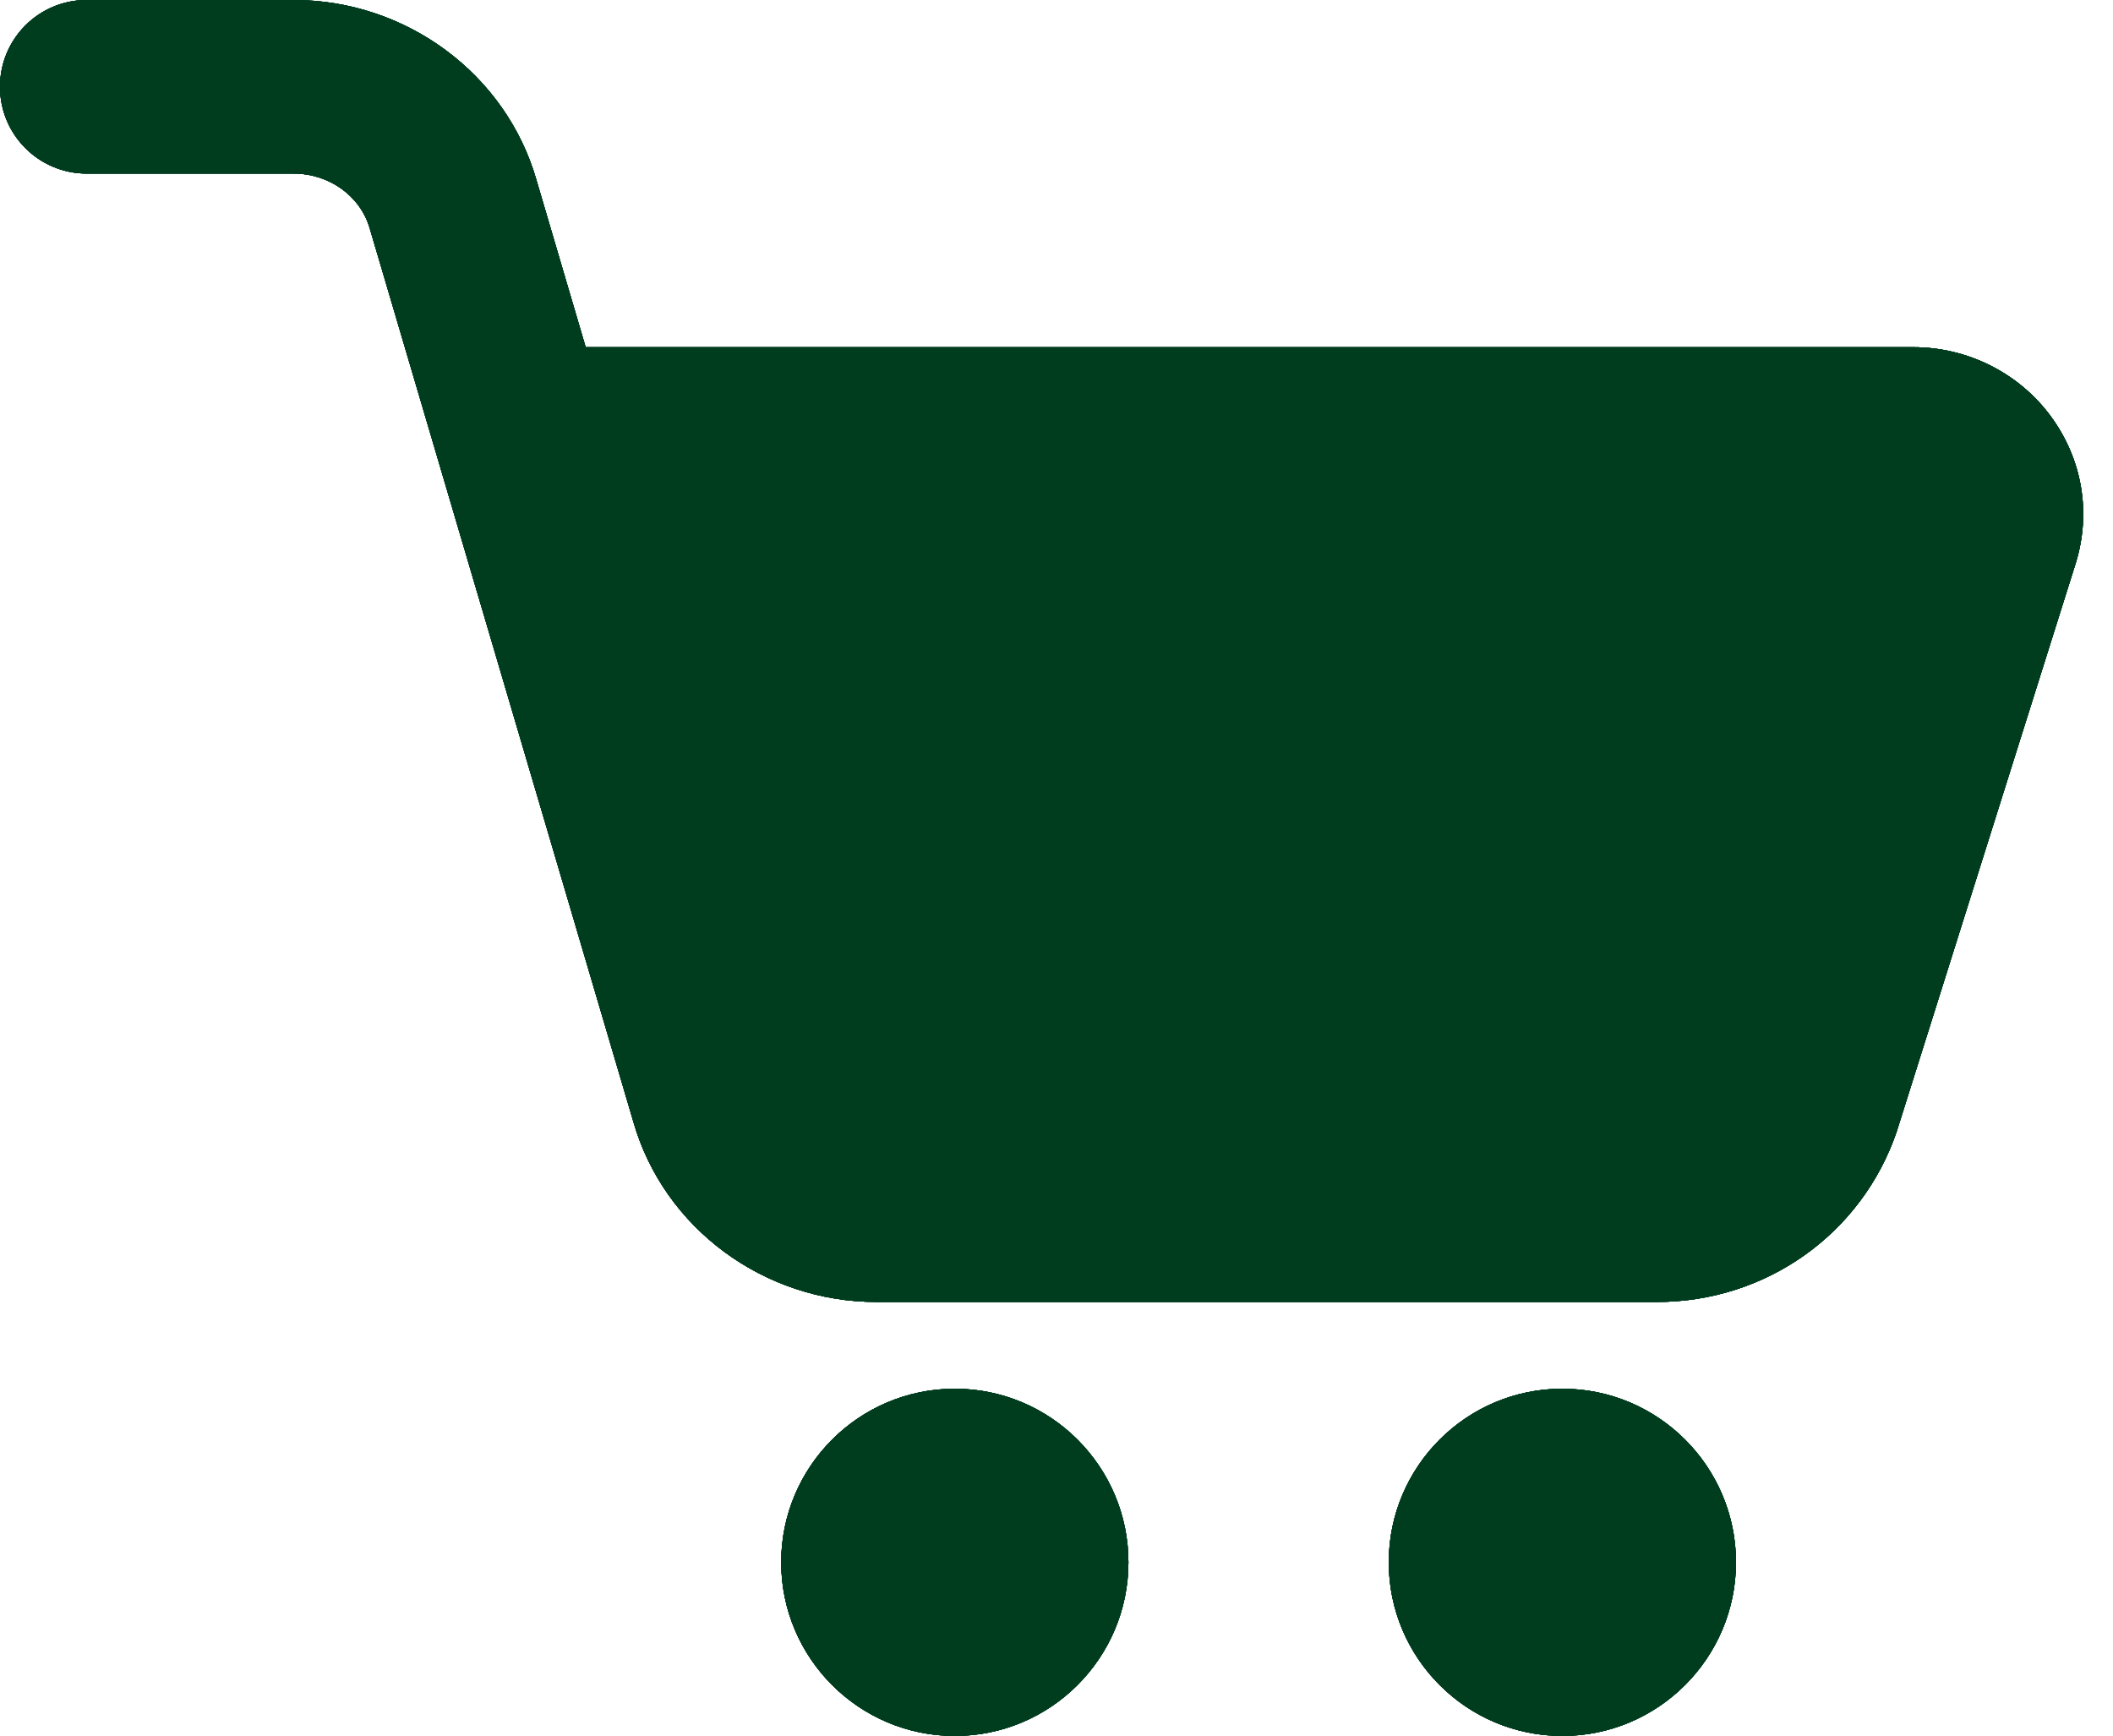 <svg width="28" height="23" viewBox="0 0 28 23" fill="none" xmlns="http://www.w3.org/2000/svg">
<g id="Winkelmandje icon">
<g id="Vector">
<path d="M21.958 17.253H11.613C10.122 17.253 8.799 16.274 8.395 14.872L4.899 3.024C4.774 2.595 4.361 2.3 3.89 2.3H1.15C0.514 2.3 0 1.785 0 1.15C0 0.515 0.514 0 1.15 0H3.89C5.382 0 6.703 0.979 7.107 2.381L7.761 4.601H25.354C26.071 4.601 26.752 4.942 27.174 5.515C27.593 6.083 27.714 6.794 27.505 7.466L25.133 14.997C24.668 16.357 23.395 17.253 21.958 17.253Z" fill="#003C1E"/>
<path d="M21.958 17.253H11.613C10.122 17.253 8.799 16.274 8.395 14.872L4.899 3.024C4.774 2.595 4.361 2.3 3.89 2.3H1.15C0.514 2.3 0 1.785 0 1.15C0 0.515 0.514 0 1.15 0H3.89C5.382 0 6.703 0.979 7.107 2.381L7.761 4.601H25.354C26.071 4.601 26.752 4.942 27.174 5.515C27.593 6.083 27.714 6.794 27.505 7.466L25.133 14.997C24.668 16.357 23.395 17.253 21.958 17.253Z" fill="#003C1E" fill-opacity="0.9"/>
<path d="M21.958 17.253H11.613C10.122 17.253 8.799 16.274 8.395 14.872L4.899 3.024C4.774 2.595 4.361 2.3 3.89 2.3H1.15C0.514 2.3 0 1.785 0 1.15C0 0.515 0.514 0 1.15 0H3.89C5.382 0 6.703 0.979 7.107 2.381L7.761 4.601H25.354C26.071 4.601 26.752 4.942 27.174 5.515C27.593 6.083 27.714 6.794 27.505 7.466L25.133 14.997C24.668 16.357 23.395 17.253 21.958 17.253Z" fill="#003C1E" fill-opacity="0.8"/>
<path d="M21.958 17.253H11.613C10.122 17.253 8.799 16.274 8.395 14.872L4.899 3.024C4.774 2.595 4.361 2.3 3.89 2.3H1.15C0.514 2.3 0 1.785 0 1.15C0 0.515 0.514 0 1.15 0H3.89C5.382 0 6.703 0.979 7.107 2.381L7.761 4.601H25.354C26.071 4.601 26.752 4.942 27.174 5.515C27.593 6.083 27.714 6.794 27.505 7.466L25.133 14.997C24.668 16.357 23.395 17.253 21.958 17.253Z" fill="#003C1E" fill-opacity="0.7"/>
<path d="M21.958 17.253H11.613C10.122 17.253 8.799 16.274 8.395 14.872L4.899 3.024C4.774 2.595 4.361 2.3 3.89 2.3H1.15C0.514 2.3 0 1.785 0 1.15C0 0.515 0.514 0 1.15 0H3.89C5.382 0 6.703 0.979 7.107 2.381L7.761 4.601H25.354C26.071 4.601 26.752 4.942 27.174 5.515C27.593 6.083 27.714 6.794 27.505 7.466L25.133 14.997C24.668 16.357 23.395 17.253 21.958 17.253Z" fill="#003C1E" fill-opacity="0.6"/>
<path d="M21.958 17.253H11.613C10.122 17.253 8.799 16.274 8.395 14.872L4.899 3.024C4.774 2.595 4.361 2.3 3.89 2.3H1.15C0.514 2.3 0 1.785 0 1.15C0 0.515 0.514 0 1.15 0H3.89C5.382 0 6.703 0.979 7.107 2.381L7.761 4.601H25.354C26.071 4.601 26.752 4.942 27.174 5.515C27.593 6.083 27.714 6.794 27.505 7.466L25.133 14.997C24.668 16.357 23.395 17.253 21.958 17.253Z" fill="#003C1E" fill-opacity="0.5"/>
<path d="M21.958 17.253H11.613C10.122 17.253 8.799 16.274 8.395 14.872L4.899 3.024C4.774 2.595 4.361 2.3 3.89 2.3H1.15C0.514 2.3 0 1.785 0 1.15C0 0.515 0.514 0 1.15 0H3.89C5.382 0 6.703 0.979 7.107 2.381L7.761 4.601H25.354C26.071 4.601 26.752 4.942 27.174 5.515C27.593 6.083 27.714 6.794 27.505 7.466L25.133 14.997C24.668 16.357 23.395 17.253 21.958 17.253Z" fill="#003C1E" fill-opacity="0.4"/>
<path d="M21.958 17.253H11.613C10.122 17.253 8.799 16.274 8.395 14.872L4.899 3.024C4.774 2.595 4.361 2.3 3.89 2.3H1.15C0.514 2.3 0 1.785 0 1.15C0 0.515 0.514 0 1.15 0H3.89C5.382 0 6.703 0.979 7.107 2.381L7.761 4.601H25.354C26.071 4.601 26.752 4.942 27.174 5.515C27.593 6.083 27.714 6.794 27.505 7.466L25.133 14.997C24.668 16.357 23.395 17.253 21.958 17.253Z" fill="#003C1E" fill-opacity="0.3"/>
<path d="M21.958 17.253H11.613C10.122 17.253 8.799 16.274 8.395 14.872L4.899 3.024C4.774 2.595 4.361 2.3 3.89 2.3H1.15C0.514 2.3 0 1.785 0 1.15C0 0.515 0.514 0 1.15 0H3.89C5.382 0 6.703 0.979 7.107 2.381L7.761 4.601H25.354C26.071 4.601 26.752 4.942 27.174 5.515C27.593 6.083 27.714 6.794 27.505 7.466L25.133 14.997C24.668 16.357 23.395 17.253 21.958 17.253Z" fill="#003C1E" fill-opacity="0.2"/>
<path d="M21.958 17.253H11.613C10.122 17.253 8.799 16.274 8.395 14.872L4.899 3.024C4.774 2.595 4.361 2.3 3.89 2.3H1.15C0.514 2.3 0 1.785 0 1.15C0 0.515 0.514 0 1.15 0H3.89C5.382 0 6.703 0.979 7.107 2.381L7.761 4.601H25.354C26.071 4.601 26.752 4.942 27.174 5.515C27.593 6.083 27.714 6.794 27.505 7.466L25.133 14.997C24.668 16.357 23.395 17.253 21.958 17.253Z" fill="#003C1E" fill-opacity="0.1"/>
</g>
<g id="Vector_2">
<path d="M12.652 23.004C11.384 23.004 10.352 21.972 10.352 20.703C10.352 19.434 11.384 18.403 12.652 18.403C13.921 18.403 14.953 19.434 14.953 20.703C14.953 21.972 13.921 23.004 12.652 23.004Z" fill="#003C1E"/>
<path d="M12.652 23.004C11.384 23.004 10.352 21.972 10.352 20.703C10.352 19.434 11.384 18.403 12.652 18.403C13.921 18.403 14.953 19.434 14.953 20.703C14.953 21.972 13.921 23.004 12.652 23.004Z" fill="#003C1E" fill-opacity="0.9"/>
<path d="M12.652 23.004C11.384 23.004 10.352 21.972 10.352 20.703C10.352 19.434 11.384 18.403 12.652 18.403C13.921 18.403 14.953 19.434 14.953 20.703C14.953 21.972 13.921 23.004 12.652 23.004Z" fill="#003C1E" fill-opacity="0.8"/>
<path d="M12.652 23.004C11.384 23.004 10.352 21.972 10.352 20.703C10.352 19.434 11.384 18.403 12.652 18.403C13.921 18.403 14.953 19.434 14.953 20.703C14.953 21.972 13.921 23.004 12.652 23.004Z" fill="#003C1E" fill-opacity="0.7"/>
<path d="M12.652 23.004C11.384 23.004 10.352 21.972 10.352 20.703C10.352 19.434 11.384 18.403 12.652 18.403C13.921 18.403 14.953 19.434 14.953 20.703C14.953 21.972 13.921 23.004 12.652 23.004Z" fill="#003C1E" fill-opacity="0.6"/>
<path d="M12.652 23.004C11.384 23.004 10.352 21.972 10.352 20.703C10.352 19.434 11.384 18.403 12.652 18.403C13.921 18.403 14.953 19.434 14.953 20.703C14.953 21.972 13.921 23.004 12.652 23.004Z" fill="#003C1E" fill-opacity="0.5"/>
<path d="M12.652 23.004C11.384 23.004 10.352 21.972 10.352 20.703C10.352 19.434 11.384 18.403 12.652 18.403C13.921 18.403 14.953 19.434 14.953 20.703C14.953 21.972 13.921 23.004 12.652 23.004Z" fill="#003C1E" fill-opacity="0.4"/>
<path d="M12.652 23.004C11.384 23.004 10.352 21.972 10.352 20.703C10.352 19.434 11.384 18.403 12.652 18.403C13.921 18.403 14.953 19.434 14.953 20.703C14.953 21.972 13.921 23.004 12.652 23.004Z" fill="#003C1E" fill-opacity="0.3"/>
<path d="M12.652 23.004C11.384 23.004 10.352 21.972 10.352 20.703C10.352 19.434 11.384 18.403 12.652 18.403C13.921 18.403 14.953 19.434 14.953 20.703C14.953 21.972 13.921 23.004 12.652 23.004Z" fill="#003C1E" fill-opacity="0.2"/>
<path d="M12.652 23.004C11.384 23.004 10.352 21.972 10.352 20.703C10.352 19.434 11.384 18.403 12.652 18.403C13.921 18.403 14.953 19.434 14.953 20.703C14.953 21.972 13.921 23.004 12.652 23.004Z" fill="#003C1E" fill-opacity="0.1"/>
</g>
<g id="Vector_3">
<path d="M20.703 23.004C19.434 23.004 18.403 21.972 18.403 20.703C18.403 19.434 19.434 18.403 20.703 18.403C21.972 18.403 23.004 19.434 23.004 20.703C23.004 21.972 21.972 23.004 20.703 23.004Z" fill="#003C1E"/>
<path d="M20.703 23.004C19.434 23.004 18.403 21.972 18.403 20.703C18.403 19.434 19.434 18.403 20.703 18.403C21.972 18.403 23.004 19.434 23.004 20.703C23.004 21.972 21.972 23.004 20.703 23.004Z" fill="#003C1E" fill-opacity="0.9"/>
<path d="M20.703 23.004C19.434 23.004 18.403 21.972 18.403 20.703C18.403 19.434 19.434 18.403 20.703 18.403C21.972 18.403 23.004 19.434 23.004 20.703C23.004 21.972 21.972 23.004 20.703 23.004Z" fill="#003C1E" fill-opacity="0.8"/>
<path d="M20.703 23.004C19.434 23.004 18.403 21.972 18.403 20.703C18.403 19.434 19.434 18.403 20.703 18.403C21.972 18.403 23.004 19.434 23.004 20.703C23.004 21.972 21.972 23.004 20.703 23.004Z" fill="#003C1E" fill-opacity="0.7"/>
<path d="M20.703 23.004C19.434 23.004 18.403 21.972 18.403 20.703C18.403 19.434 19.434 18.403 20.703 18.403C21.972 18.403 23.004 19.434 23.004 20.703C23.004 21.972 21.972 23.004 20.703 23.004Z" fill="#003C1E" fill-opacity="0.6"/>
<path d="M20.703 23.004C19.434 23.004 18.403 21.972 18.403 20.703C18.403 19.434 19.434 18.403 20.703 18.403C21.972 18.403 23.004 19.434 23.004 20.703C23.004 21.972 21.972 23.004 20.703 23.004Z" fill="#003C1E" fill-opacity="0.5"/>
<path d="M20.703 23.004C19.434 23.004 18.403 21.972 18.403 20.703C18.403 19.434 19.434 18.403 20.703 18.403C21.972 18.403 23.004 19.434 23.004 20.703C23.004 21.972 21.972 23.004 20.703 23.004Z" fill="#003C1E" fill-opacity="0.4"/>
<path d="M20.703 23.004C19.434 23.004 18.403 21.972 18.403 20.703C18.403 19.434 19.434 18.403 20.703 18.403C21.972 18.403 23.004 19.434 23.004 20.703C23.004 21.972 21.972 23.004 20.703 23.004Z" fill="#003C1E" fill-opacity="0.3"/>
<path d="M20.703 23.004C19.434 23.004 18.403 21.972 18.403 20.703C18.403 19.434 19.434 18.403 20.703 18.403C21.972 18.403 23.004 19.434 23.004 20.703C23.004 21.972 21.972 23.004 20.703 23.004Z" fill="#003C1E" fill-opacity="0.2"/>
<path d="M20.703 23.004C19.434 23.004 18.403 21.972 18.403 20.703C18.403 19.434 19.434 18.403 20.703 18.403C21.972 18.403 23.004 19.434 23.004 20.703C23.004 21.972 21.972 23.004 20.703 23.004Z" fill="#003C1E" fill-opacity="0.1"/>
</g>
</g>
</svg>
